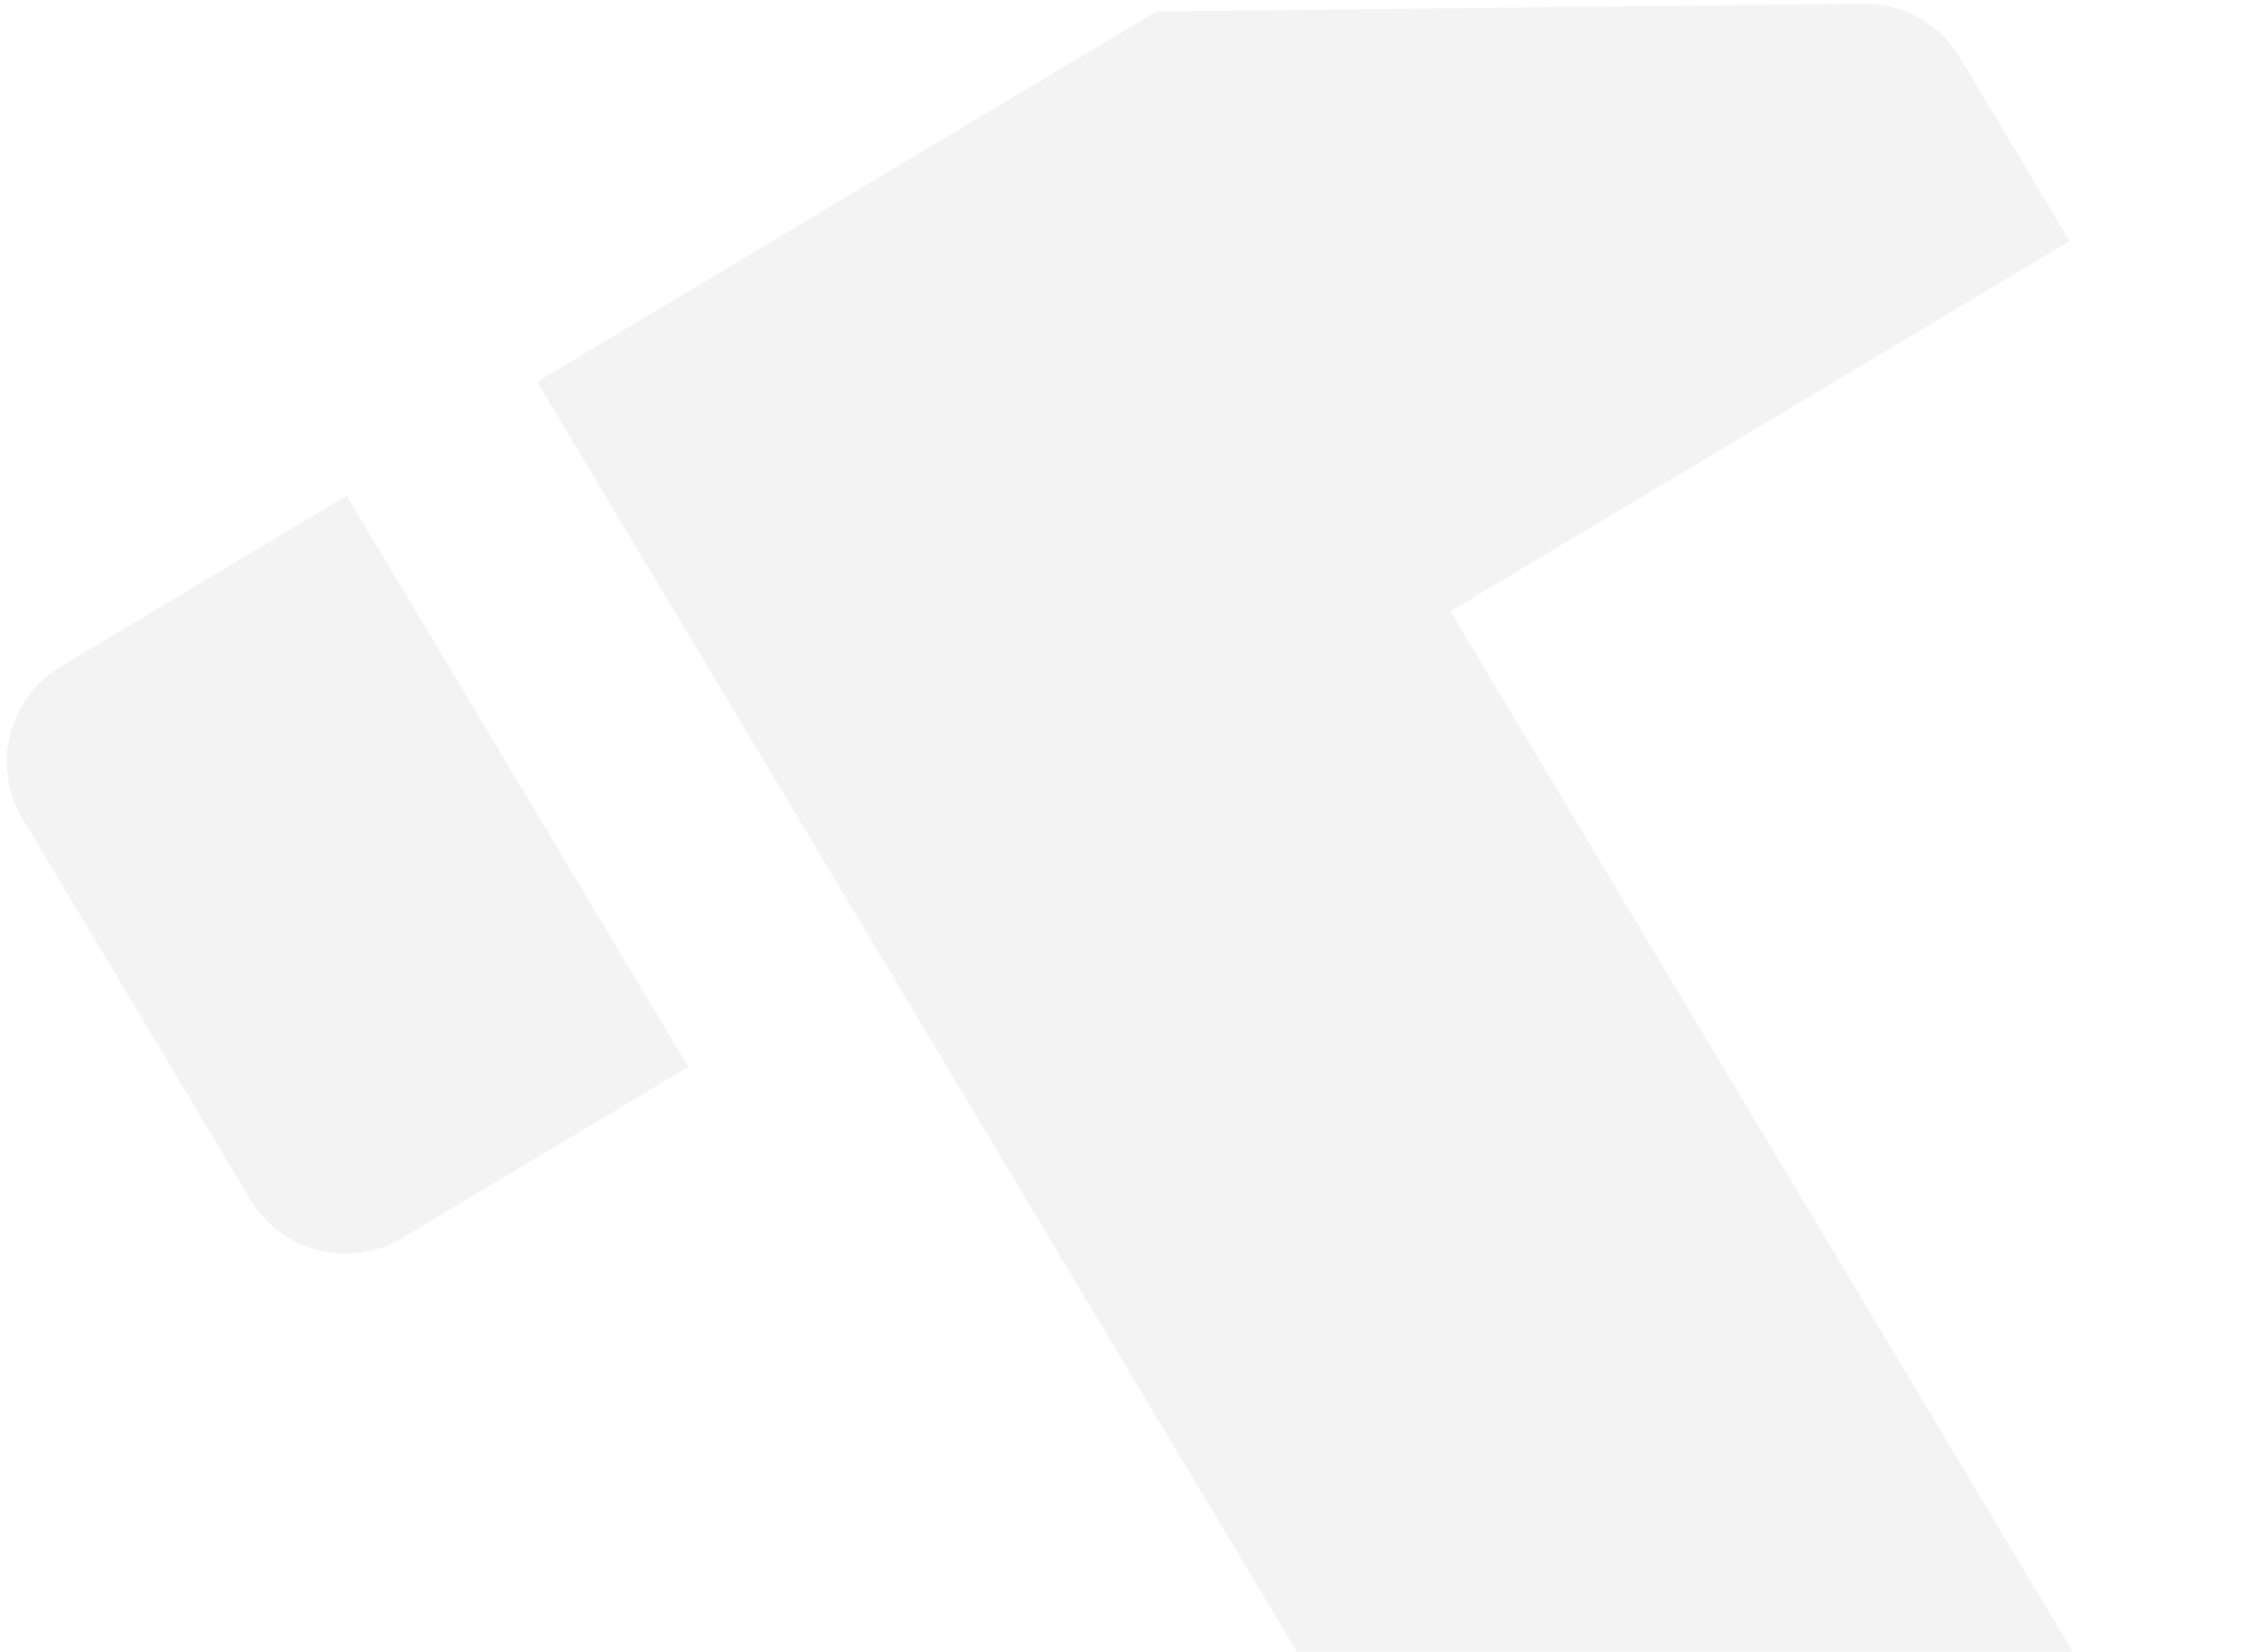 <svg width="299" height="218" viewBox="0 0 299 218" fill="none" xmlns="http://www.w3.org/2000/svg">
<path opacity="0.25" d="M90.828 140.816L45.737 65.421L8.027 87.974C4.693 89.968 2.288 93.204 1.34 96.971C0.392 100.737 0.979 104.725 2.972 108.058L33.032 158.321C35.025 161.654 38.261 164.058 42.028 165.005C45.795 165.951 49.784 165.363 53.117 163.369L90.828 140.816ZM221.178 301.703C223.172 305.035 226.407 307.44 230.174 308.386C233.941 309.333 237.93 308.745 241.263 306.751L291.544 276.681C294.878 274.687 297.283 271.451 298.231 267.684C299.179 263.918 298.592 259.93 296.599 256.597L191.388 80.676L273.093 31.811L258.619 7.61C257.306 5.416 255.44 3.605 253.208 2.357C250.977 1.108 248.457 0.466 245.899 0.494L152.583 1.522L70.877 50.386L221.178 301.703Z" fill="#D3D3D3"/>
</svg>
